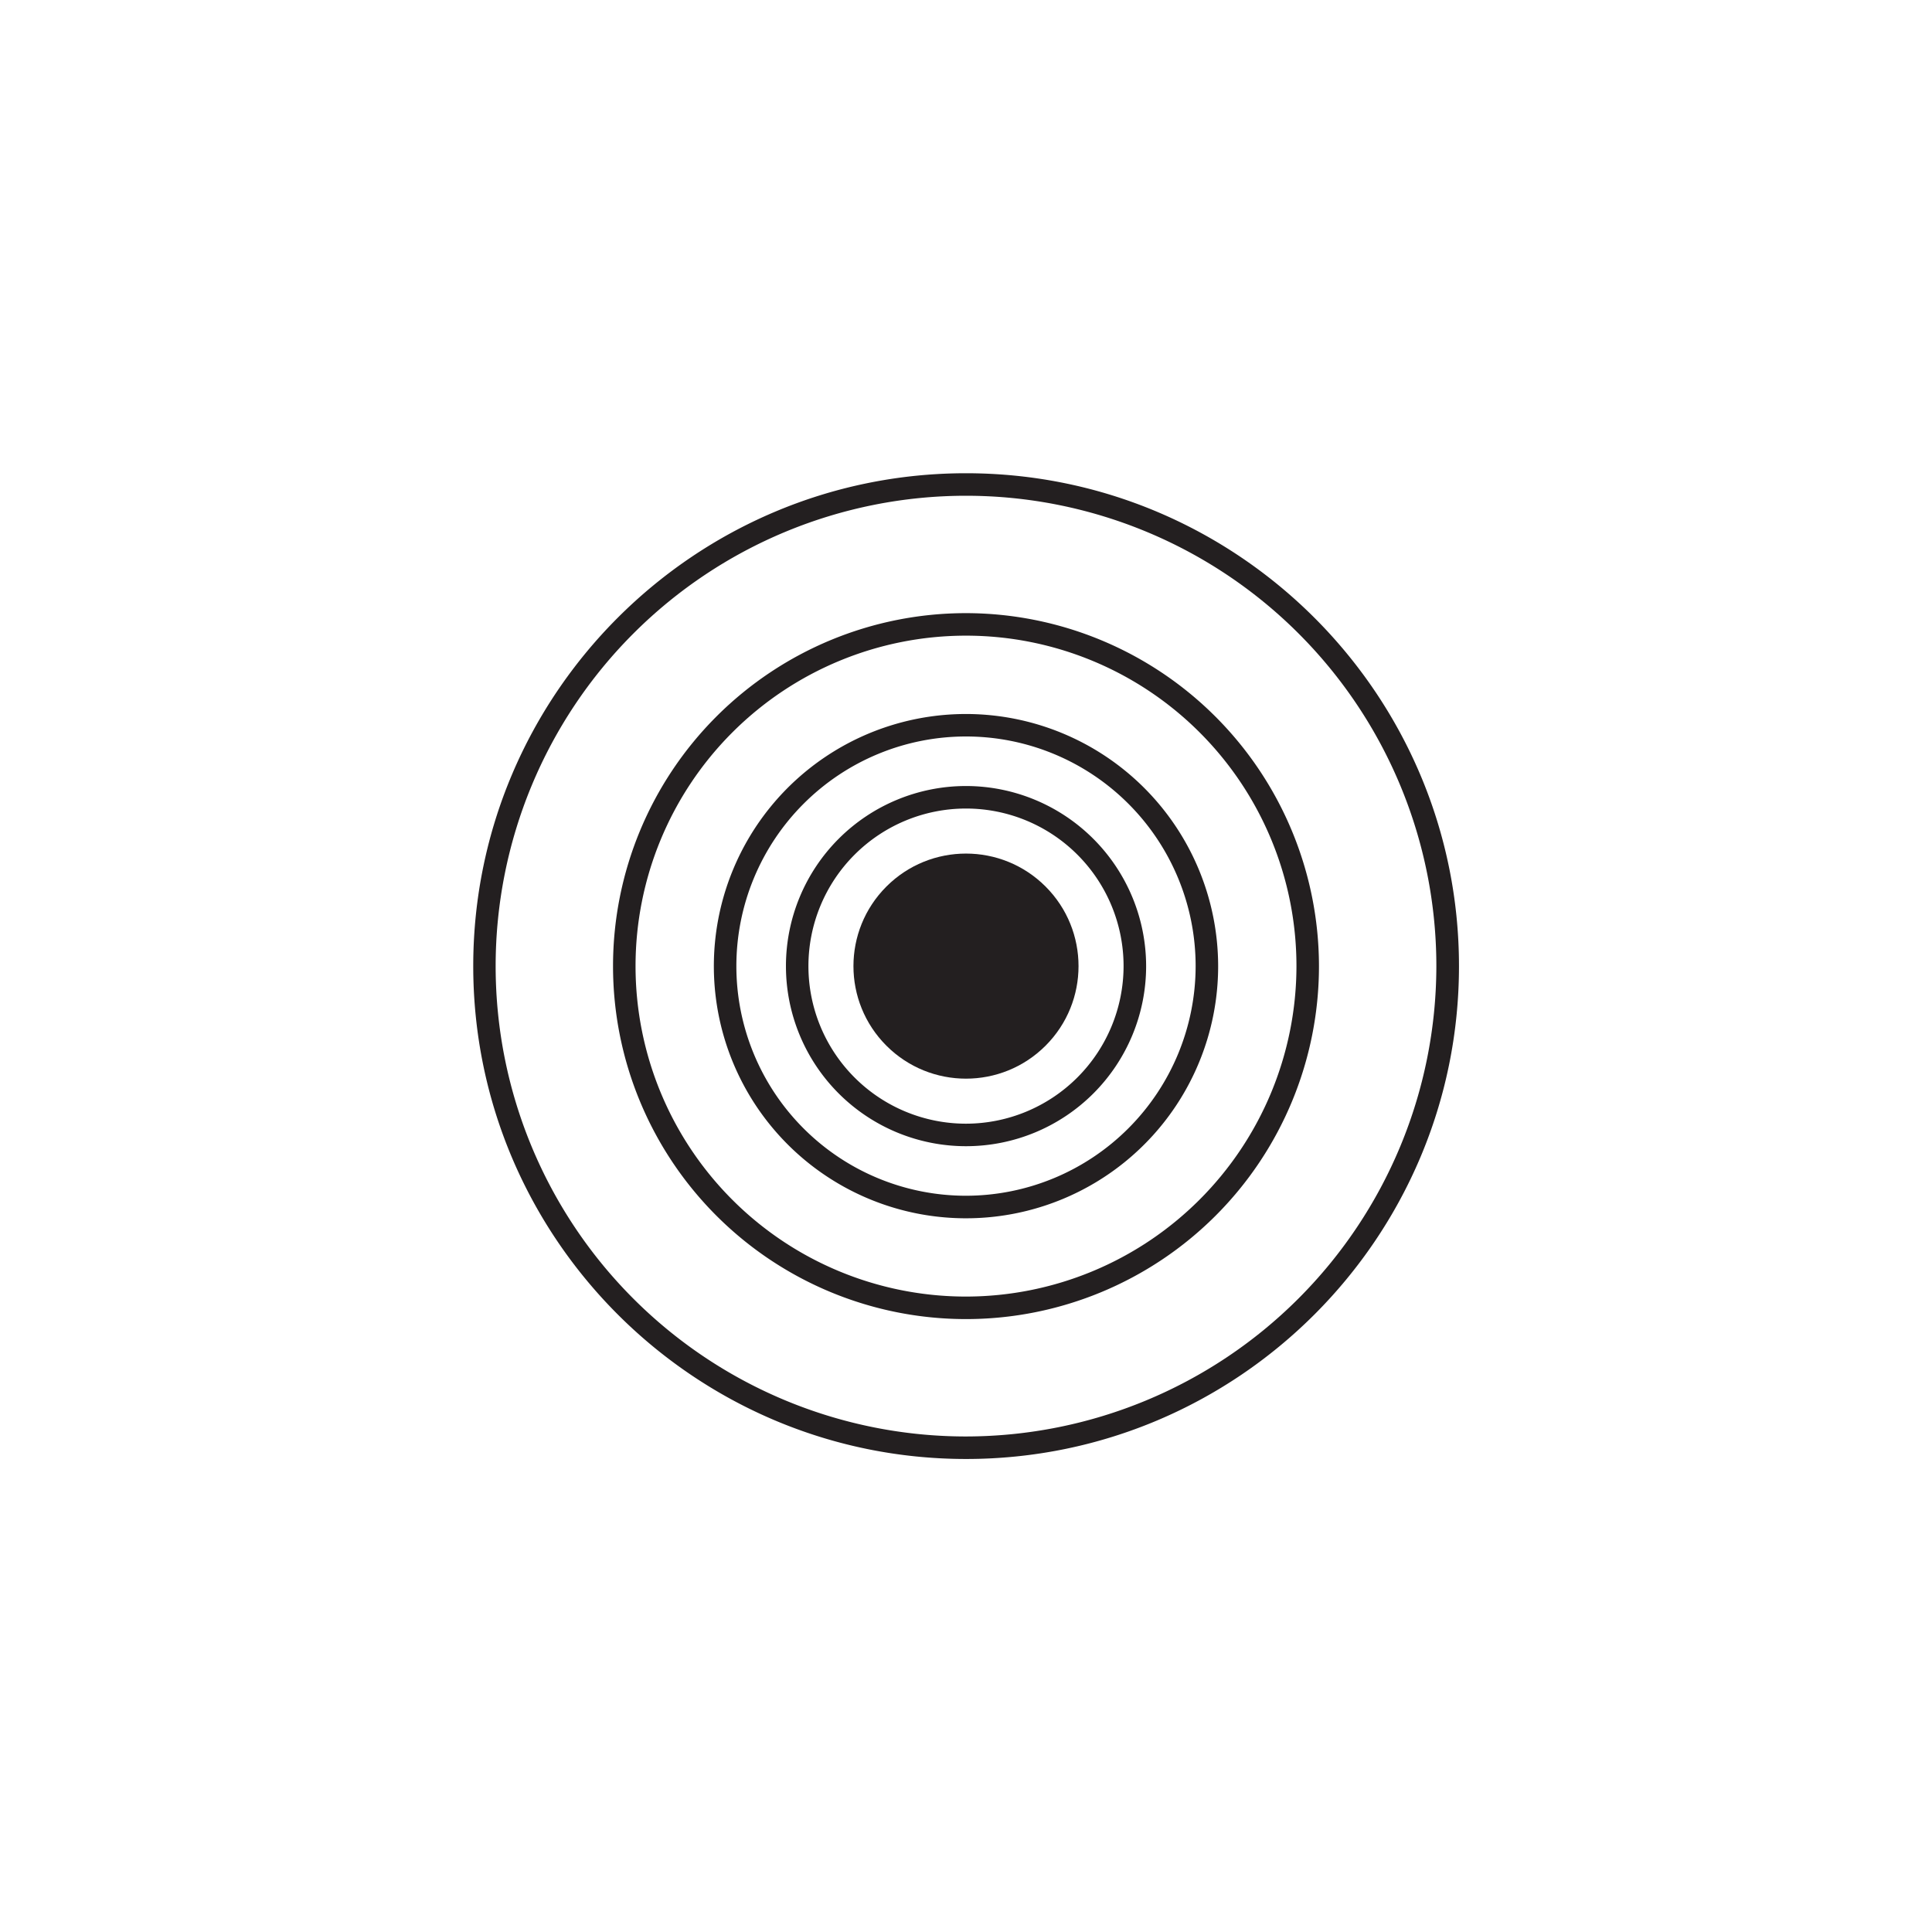 <svg xmlns="http://www.w3.org/2000/svg" viewBox="0 0 522.56 522.62"><defs><style>.cls-1{isolation:isolate;}.cls-2{mix-blend-mode:multiply;}.cls-3{fill:#231f20;}</style></defs><title>25-48 daysx6</title><g class="cls-1"><g id="Isolation_Mode" data-name="Isolation Mode"><path class="cls-3" d="M261.28,128C187.77,128,128,187.81,128,261.31s59.8,133.31,133.31,133.31,133.31-59.8,133.31-133.31S334.79,128,261.28,128Zm0,260.53A127.22,127.22,0,1,1,388.5,261.31,127.36,127.36,0,0,1,261.28,388.53Z"/><path class="cls-3" d="M261.28,165.84a95.47,95.47,0,1,0,95.47,95.47A95.58,95.58,0,0,0,261.28,165.84Zm0,184.85a89.38,89.38,0,1,1,89.38-89.38A89.48,89.48,0,0,1,261.28,350.69Z"/><path class="cls-3" d="M261.28,193.12a68.2,68.2,0,1,0,68.2,68.19A68.27,68.27,0,0,0,261.28,193.12Zm0,130.3a62.11,62.11,0,1,1,62.11-62.11A62.18,62.18,0,0,1,261.28,323.42Z"/><path class="cls-3" d="M261.28,212.6A48.71,48.71,0,1,0,310,261.31,48.76,48.76,0,0,0,261.28,212.6Zm0,91.33a42.62,42.62,0,1,1,42.62-42.62A42.67,42.67,0,0,1,261.28,303.93Z"/><circle class="cls-3" cx="261.28" cy="261.31" r="30.44" transform="translate(-108.25 261.29) rotate(-45)"/></g></g></svg>